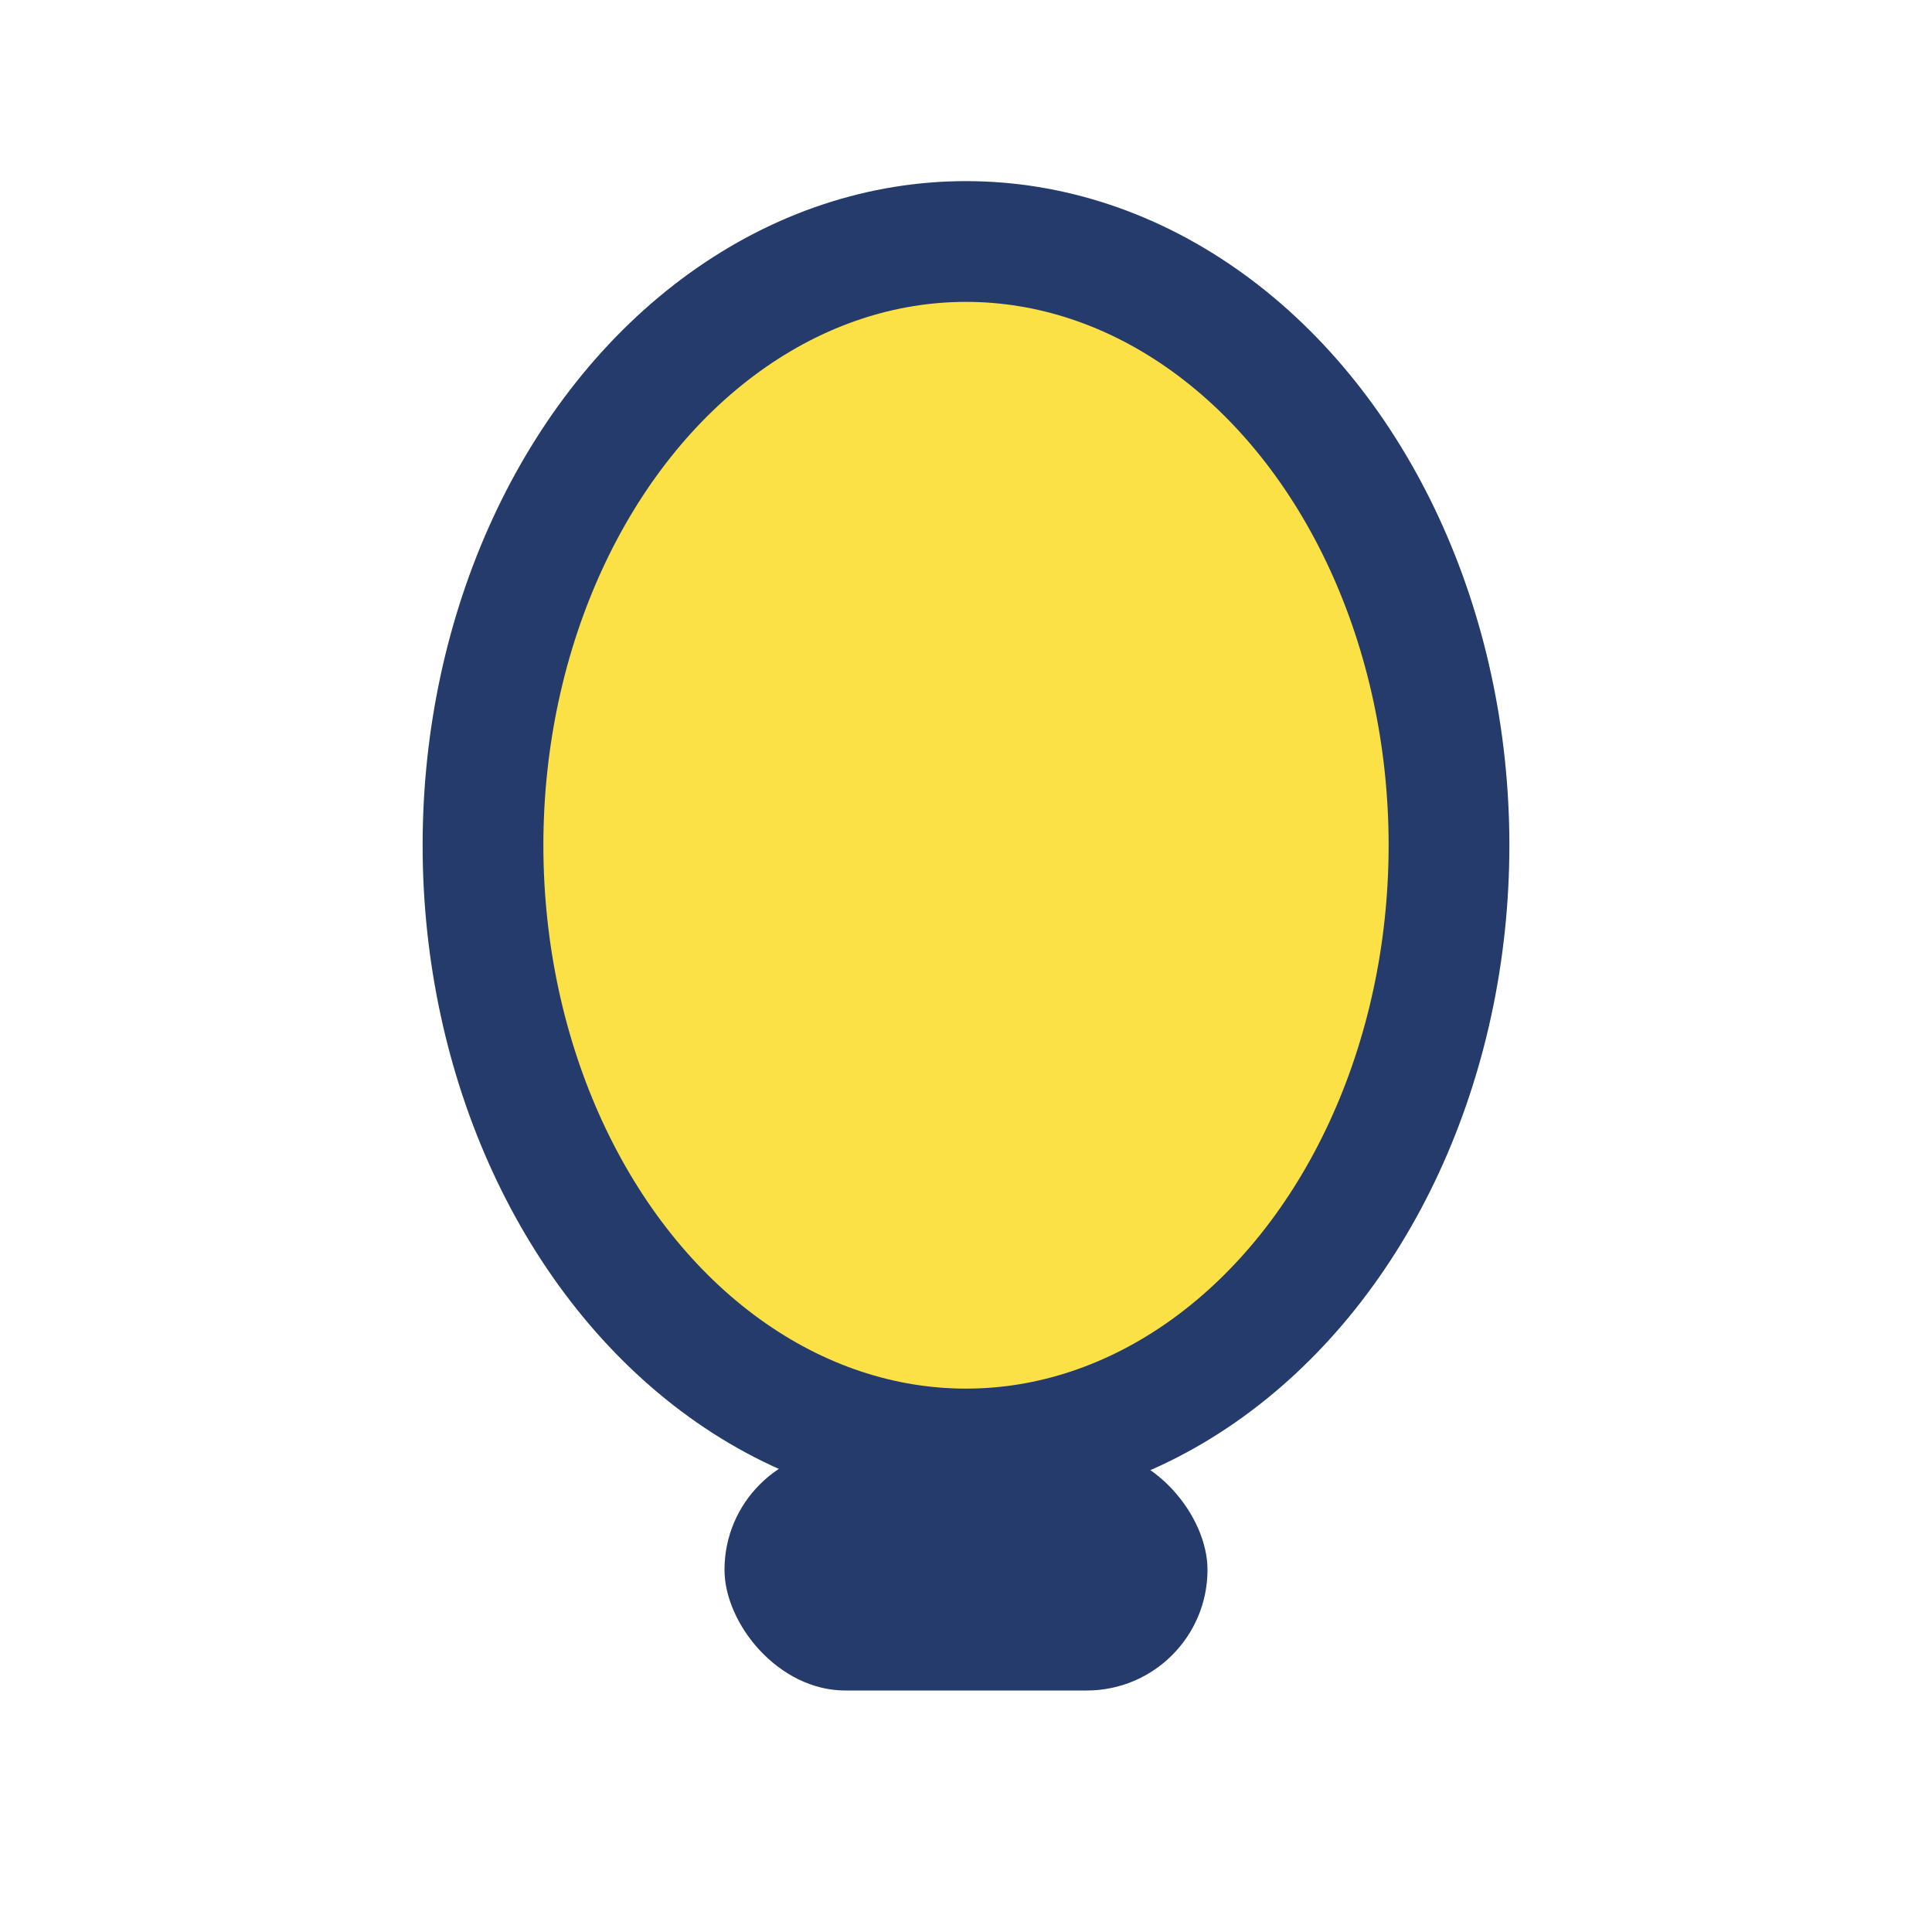 <?xml version="1.0" encoding="UTF-8"?>
<svg xmlns="http://www.w3.org/2000/svg" width="32" height="32" viewBox="0 0 32 32"><ellipse cx="16" cy="14" rx="8" ry="10" fill="#FCE146" stroke="#243B6B" stroke-width="2"/><rect x="12" y="24" width="8" height="4" rx="2" fill="#243B6B"/></svg>